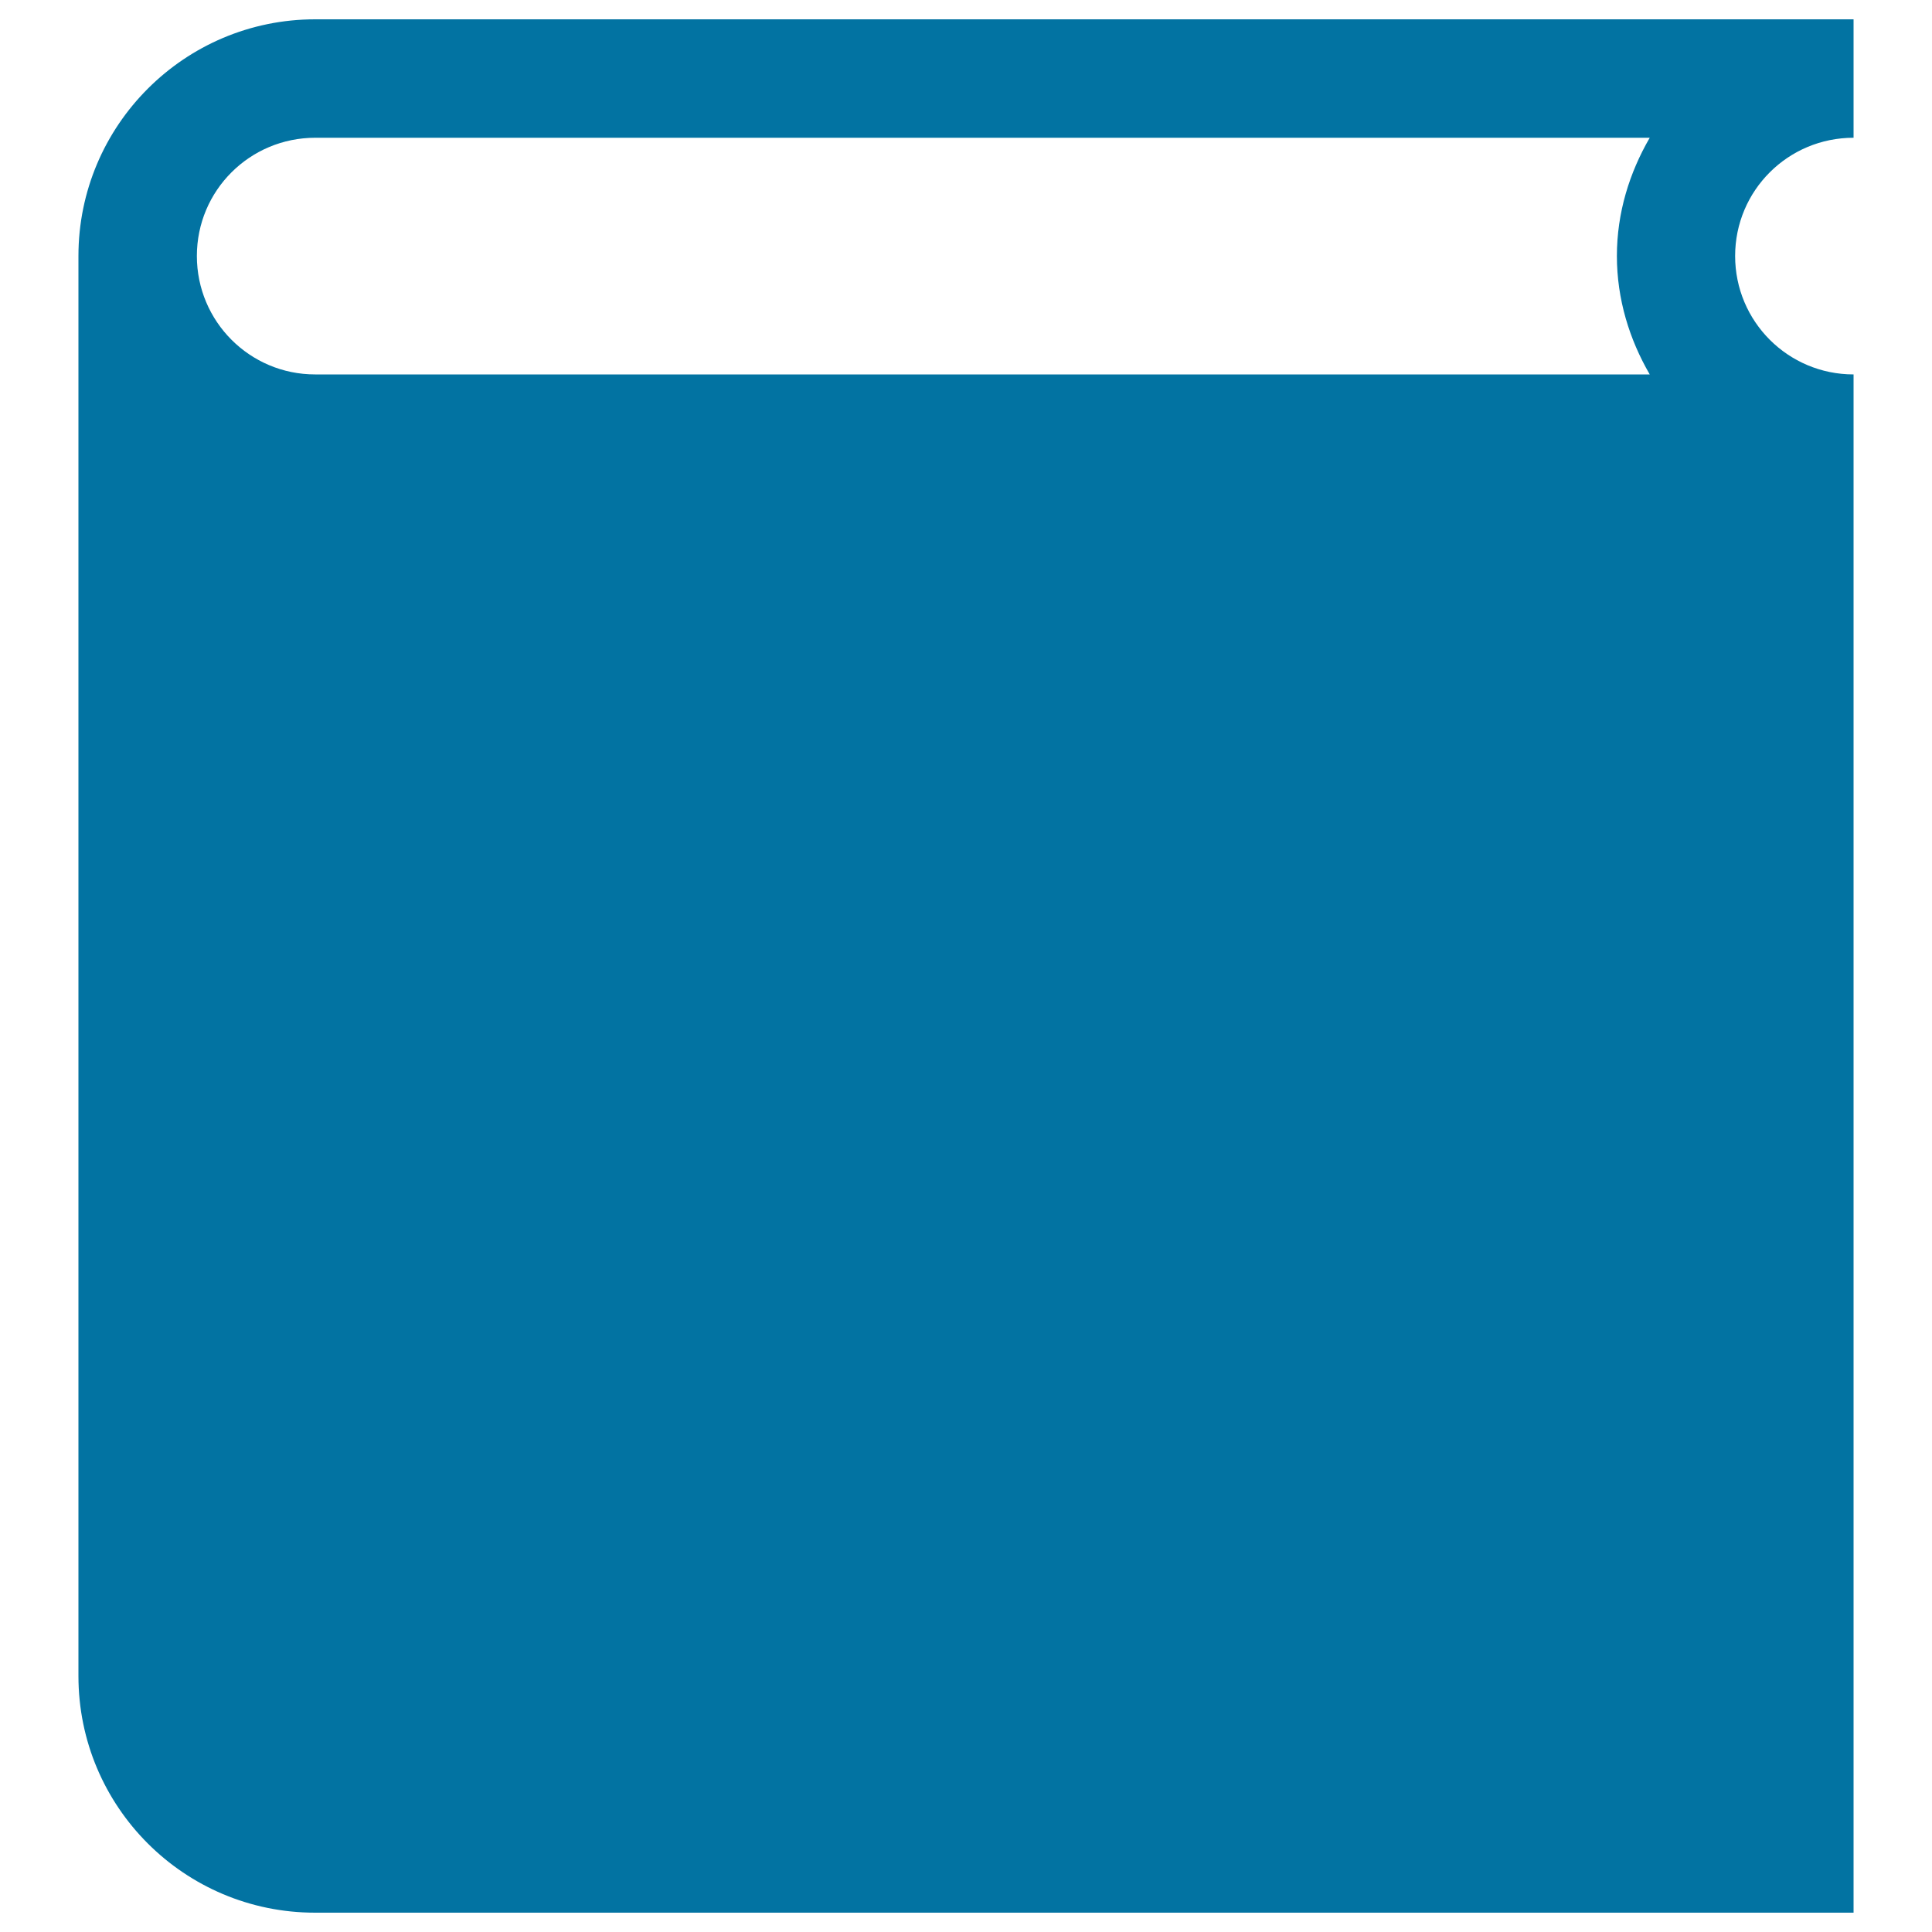 <svg xmlns="http://www.w3.org/2000/svg" viewBox="0 0 1000 1000" style="fill:#0273a2">
<title>Book Of Black Cover SVG icon</title>
<g><path d="M959.4,71.3V10H163.1C95.5,10,40.6,64.9,40.6,132.5v735c0,67.7,54.8,122.5,122.5,122.5h796.3V193.8c-33.9,0-61.3-27.4-61.3-61.3C898.1,98.6,925.5,71.3,959.4,71.3z M101.9,132.5c0-33.9,27.4-61.2,61.3-61.2h690.7c-10.5,18.1-17,38.8-17,61.2c0,22.4,6.5,43.2,17,61.3H163.1C129.3,193.8,101.9,166.4,101.9,132.5z"/></g>
</svg>